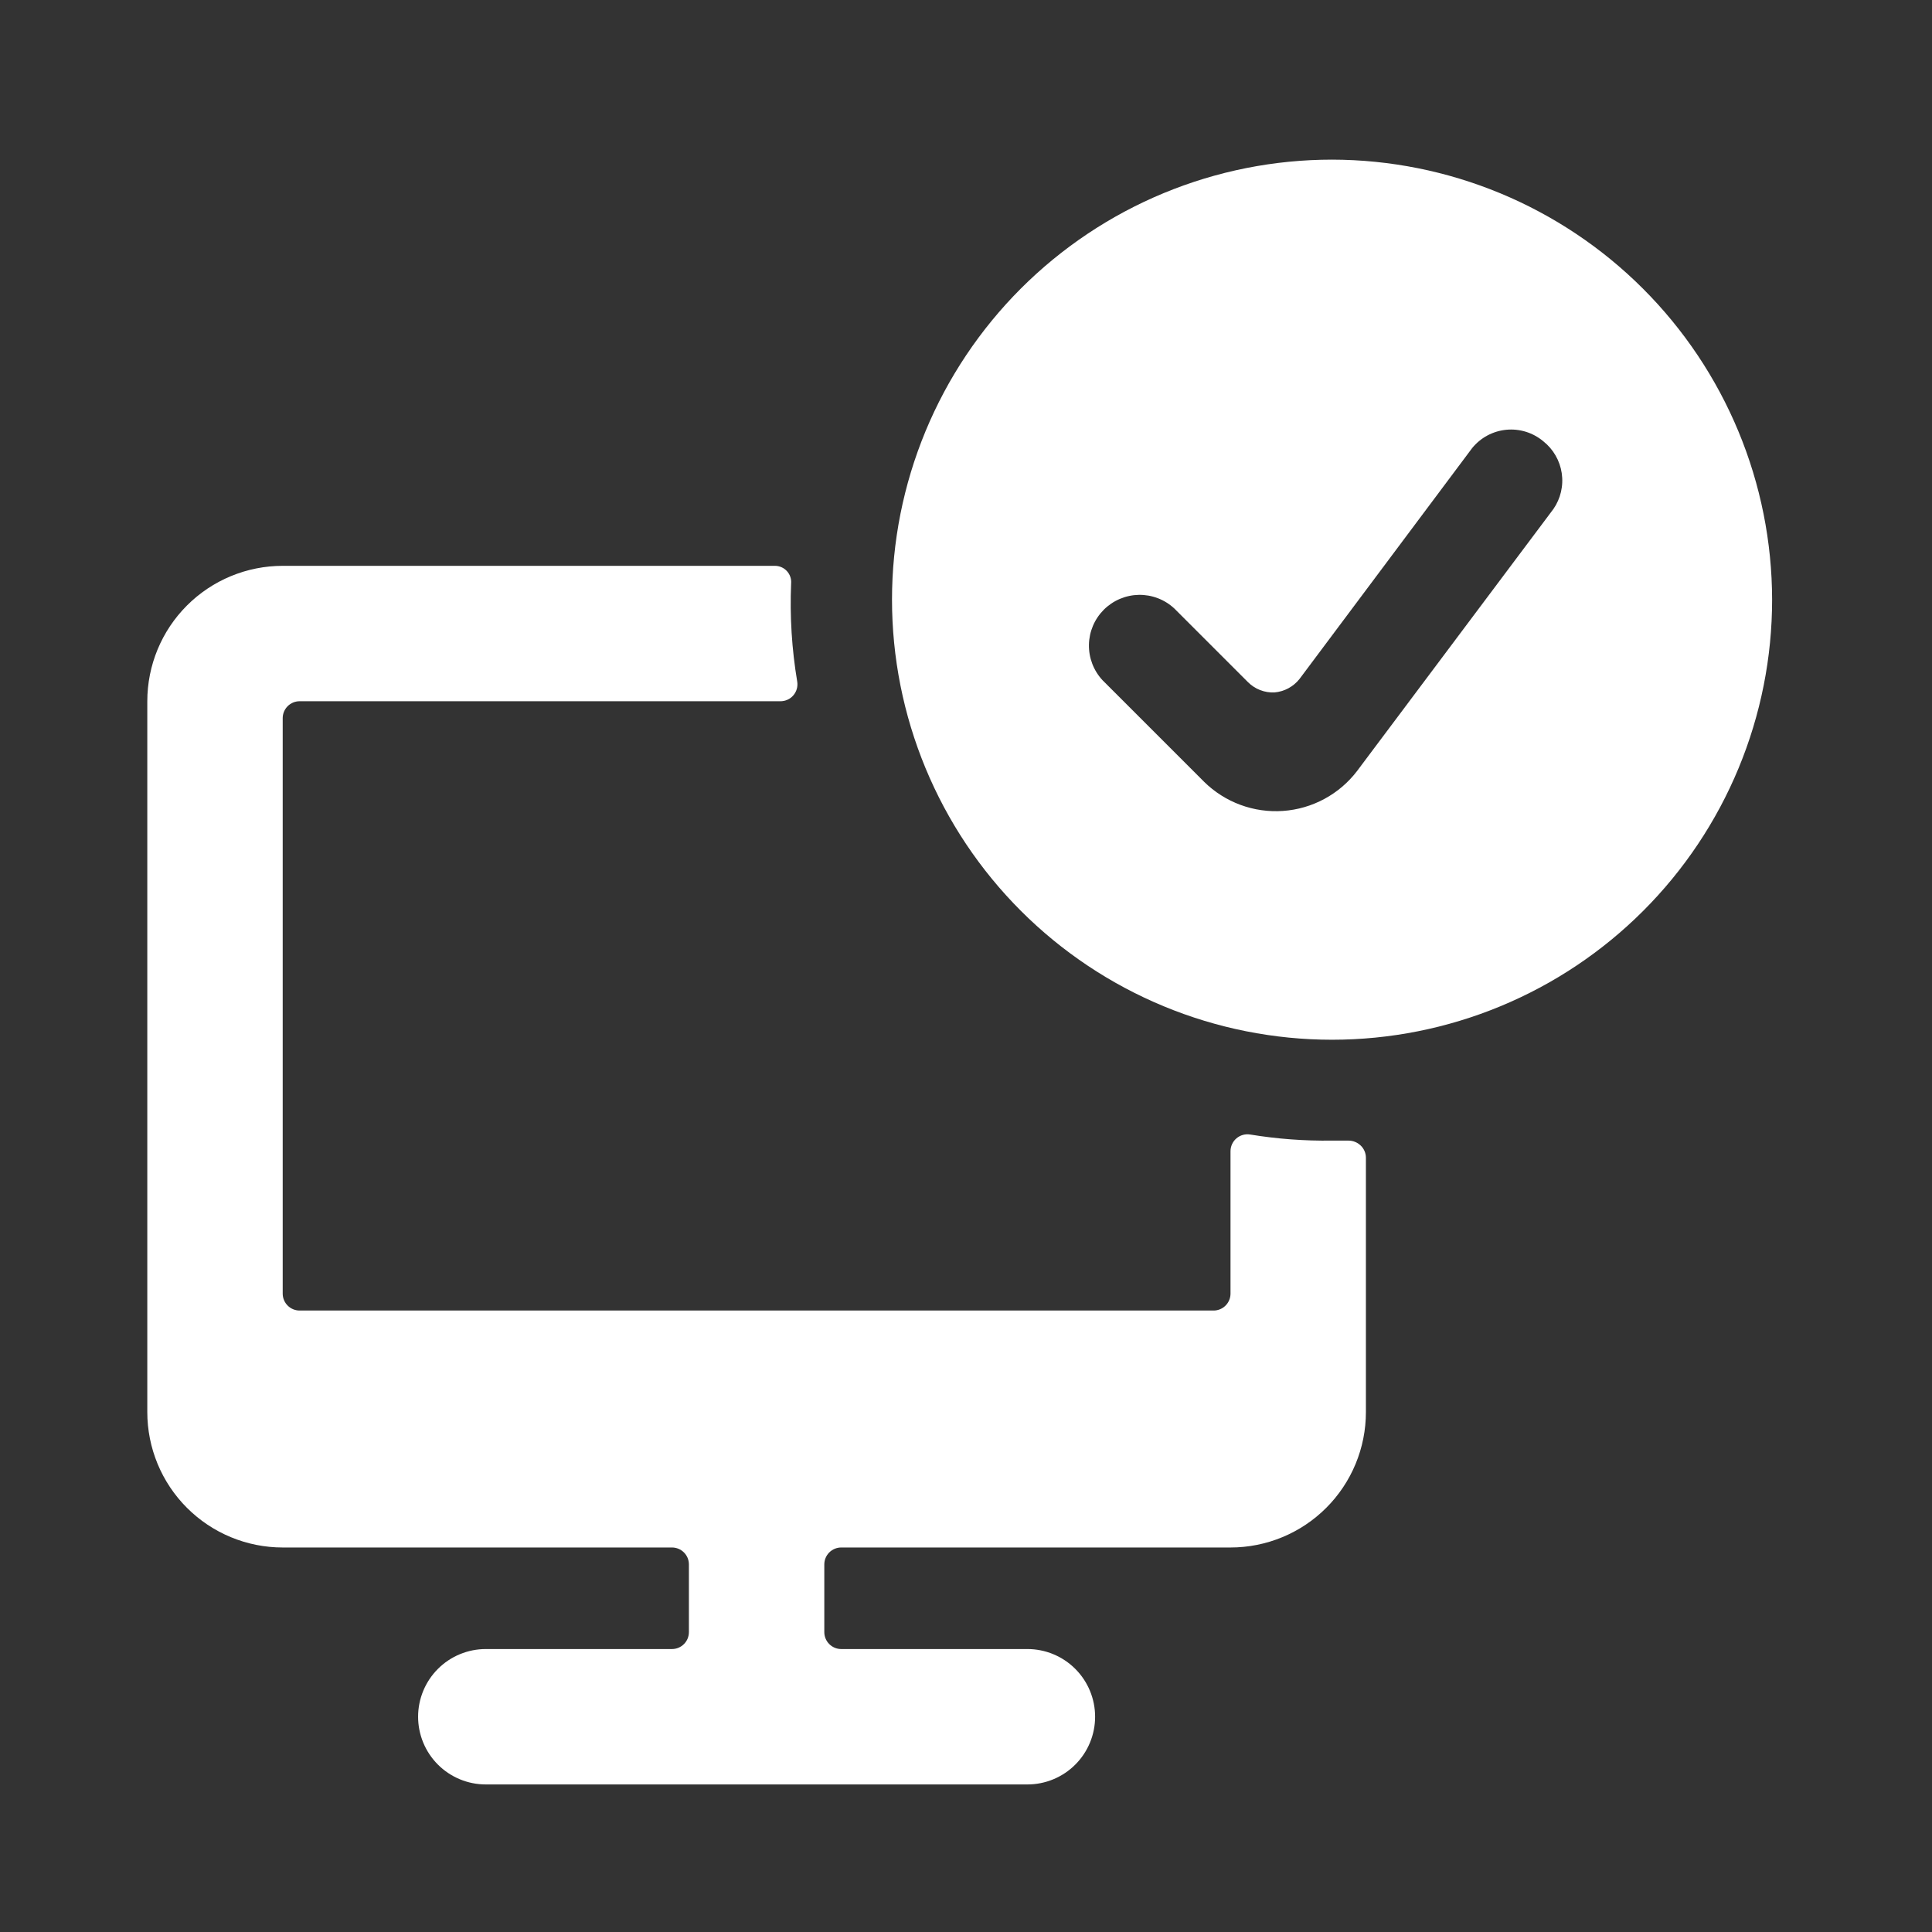 <?xml version="1.0" encoding="UTF-8"?>
<svg xmlns="http://www.w3.org/2000/svg" xmlns:xlink="http://www.w3.org/1999/xlink" width="2000" zoomAndPan="magnify" viewBox="0 0 1500 1500" height="2000" preserveAspectRatio="xMidYMid meet" version="1.0">
  <rect x="0" y="0" width="1500" height="1500" fill="#333333" stroke="none"/>
  <defs>
    <clipPath id="3958361ed6">
      <path d="M 692 123.938 L 1375.863 123.938 L 1375.863 808 L 692 808 Z M 692 123.938 " clip-rule="nonzero"></path>
    </clipPath>
    <clipPath id="1d039da1f3">
      <path d="M 114.363 439 L 1061 439 L 1061 1385.438 L 114.363 1385.438 Z M 114.363 439 " clip-rule="nonzero"></path>
    </clipPath>
  </defs>
  <g clip-path="url(#3958361ed6)">
    <path fill="#ffffff" d="M 1034.207 123.938 C 1028.613 123.938 1023.027 124.074 1017.441 124.348 C 1011.855 124.621 1006.281 125.035 1000.719 125.582 C 995.152 126.129 989.605 126.812 984.074 127.633 C 978.543 128.453 973.035 129.41 967.551 130.5 C 962.066 131.594 956.613 132.816 951.191 134.176 C 945.766 135.535 940.379 137.023 935.027 138.648 C 929.676 140.27 924.371 142.023 919.105 143.906 C 913.84 145.793 908.625 147.805 903.461 149.941 C 898.293 152.082 893.184 154.348 888.129 156.738 C 883.074 159.129 878.082 161.645 873.148 164.277 C 868.219 166.914 863.355 169.668 858.559 172.543 C 853.762 175.418 849.039 178.41 844.391 181.516 C 839.742 184.621 835.172 187.84 830.68 191.172 C 826.191 194.504 821.781 197.941 817.461 201.488 C 813.137 205.035 808.906 208.688 804.762 212.441 C 800.621 216.195 796.57 220.051 792.617 224.004 C 788.664 227.957 784.809 232.008 781.055 236.148 C 777.301 240.293 773.648 244.527 770.102 248.848 C 766.555 253.172 763.117 257.578 759.785 262.066 C 756.453 266.559 753.234 271.129 750.129 275.777 C 747.023 280.426 744.031 285.148 741.156 289.945 C 738.281 294.742 735.527 299.605 732.891 304.535 C 730.254 309.469 727.742 314.461 725.352 319.516 C 722.961 324.57 720.695 329.68 718.555 334.848 C 716.418 340.012 714.406 345.227 712.52 350.492 C 710.637 355.758 708.883 361.062 707.262 366.414 C 705.637 371.766 704.148 377.152 702.789 382.578 C 701.43 388 700.203 393.453 699.113 398.938 C 698.023 404.422 697.066 409.93 696.246 415.461 C 695.426 420.992 694.742 426.539 694.195 432.105 C 693.645 437.668 693.234 443.242 692.961 448.828 C 692.688 454.414 692.551 460 692.551 465.594 C 692.551 471.184 692.688 476.773 692.961 482.355 C 693.234 487.941 693.645 493.516 694.195 499.082 C 694.742 504.645 695.426 510.191 696.246 515.723 C 697.066 521.254 698.023 526.762 699.113 532.246 C 700.203 537.73 701.43 543.184 702.789 548.609 C 704.148 554.031 705.637 559.418 707.262 564.77 C 708.883 570.121 710.637 575.43 712.52 580.691 C 714.406 585.957 716.418 591.172 718.555 596.34 C 720.695 601.504 722.961 606.613 725.352 611.668 C 727.742 616.723 730.254 621.715 732.891 626.648 C 735.527 631.578 738.281 636.441 741.156 641.238 C 744.031 646.035 747.023 650.758 750.129 655.406 C 753.234 660.055 756.453 664.625 759.785 669.117 C 763.117 673.609 766.555 678.016 770.102 682.336 C 773.648 686.66 777.301 690.891 781.055 695.035 C 784.809 699.176 788.664 703.227 792.617 707.18 C 796.57 711.133 800.621 714.988 804.762 718.742 C 808.906 722.496 813.141 726.148 817.461 729.695 C 821.785 733.242 826.191 736.684 830.68 740.012 C 835.172 743.344 839.742 746.562 844.391 749.668 C 849.039 752.777 853.762 755.766 858.559 758.641 C 863.355 761.516 868.219 764.27 873.148 766.906 C 878.082 769.543 883.074 772.055 888.129 774.445 C 893.184 776.836 898.293 779.102 903.461 781.242 C 908.625 783.383 913.84 785.395 919.105 787.277 C 924.371 789.16 929.676 790.914 935.027 792.535 C 940.379 794.16 945.766 795.652 951.191 797.008 C 956.613 798.367 962.066 799.594 967.551 800.684 C 973.035 801.773 978.543 802.73 984.074 803.551 C 989.605 804.371 995.152 805.055 1000.719 805.602 C 1006.281 806.152 1011.855 806.562 1017.441 806.836 C 1023.027 807.113 1028.613 807.25 1034.207 807.25 C 1039.797 807.25 1045.387 807.113 1050.969 806.836 C 1056.555 806.562 1062.129 806.152 1067.695 805.602 C 1073.258 805.055 1078.805 804.371 1084.336 803.551 C 1089.867 802.73 1095.375 801.773 1100.859 800.684 C 1106.344 799.594 1111.797 798.367 1117.223 797.008 C 1122.645 795.652 1128.031 794.16 1133.383 792.535 C 1138.734 790.914 1144.043 789.16 1149.305 787.277 C 1154.57 785.395 1159.785 783.383 1164.953 781.242 C 1170.117 779.102 1175.227 776.836 1180.281 774.445 C 1185.336 772.055 1190.328 769.543 1195.262 766.906 C 1200.191 764.27 1205.055 761.516 1209.852 758.641 C 1214.648 755.766 1219.371 752.777 1224.02 749.668 C 1228.668 746.562 1233.238 743.344 1237.73 740.012 C 1242.223 736.684 1246.629 733.242 1250.949 729.695 C 1255.273 726.148 1259.504 722.496 1263.648 718.742 C 1267.789 714.988 1271.84 711.133 1275.793 707.18 C 1279.746 703.227 1283.602 699.176 1287.355 695.035 C 1291.109 690.891 1294.762 686.66 1298.309 682.336 C 1301.855 678.016 1305.297 673.609 1308.625 669.117 C 1311.957 664.625 1315.176 660.055 1318.281 655.406 C 1321.387 650.758 1324.379 646.035 1327.254 641.238 C 1330.129 636.441 1332.883 631.578 1335.52 626.648 C 1338.156 621.715 1340.668 616.723 1343.059 611.668 C 1345.449 606.613 1347.715 601.504 1349.855 596.34 C 1351.996 591.172 1354.004 585.957 1355.891 580.691 C 1357.773 575.43 1359.527 570.121 1361.148 564.77 C 1362.773 559.418 1364.266 554.031 1365.621 548.609 C 1366.98 543.184 1368.207 537.73 1369.297 532.246 C 1370.387 526.762 1371.344 521.254 1372.164 515.723 C 1372.984 510.191 1373.668 504.645 1374.215 499.082 C 1374.766 493.516 1375.176 487.941 1375.449 482.355 C 1375.723 476.773 1375.863 471.184 1375.863 465.594 C 1375.852 460.004 1375.707 454.418 1375.426 448.836 C 1375.145 443.254 1374.723 437.684 1374.168 432.121 C 1373.613 426.559 1372.922 421.016 1372.094 415.488 C 1371.27 409.961 1370.309 404.457 1369.211 398.977 C 1368.113 393.496 1366.883 388.043 1365.52 382.625 C 1364.156 377.203 1362.66 371.82 1361.031 366.473 C 1359.406 361.125 1357.648 355.824 1355.762 350.562 C 1353.871 345.301 1351.855 340.09 1349.715 334.926 C 1347.57 329.766 1345.305 324.66 1342.91 319.609 C 1340.52 314.559 1338.004 309.566 1335.363 304.641 C 1332.727 299.711 1329.973 294.852 1327.094 290.059 C 1324.219 285.27 1321.227 280.547 1318.121 275.902 C 1315.016 271.258 1311.797 266.688 1308.465 262.199 C 1305.133 257.711 1301.695 253.309 1298.148 248.988 C 1294.602 244.668 1290.953 240.438 1287.199 236.297 C 1283.445 232.156 1279.59 228.109 1275.641 224.16 C 1271.688 220.207 1267.641 216.352 1263.5 212.598 C 1259.359 208.848 1255.129 205.195 1250.809 201.648 C 1246.488 198.102 1242.086 194.664 1237.598 191.332 C 1233.109 188.004 1228.543 184.785 1223.895 181.676 C 1219.25 178.57 1214.531 175.578 1209.738 172.703 C 1204.945 169.828 1200.086 167.07 1195.156 164.434 C 1190.23 161.797 1185.242 159.281 1180.191 156.887 C 1175.141 154.492 1170.031 152.227 1164.871 150.082 C 1159.707 147.941 1154.496 145.926 1149.234 144.039 C 1143.977 142.152 1138.672 140.395 1133.324 138.766 C 1127.977 137.137 1122.594 135.641 1117.176 134.277 C 1111.754 132.914 1106.305 131.684 1100.824 130.586 C 1095.344 129.492 1089.84 128.527 1084.312 127.703 C 1078.785 126.875 1073.238 126.184 1067.676 125.629 C 1062.117 125.074 1056.543 124.656 1050.961 124.371 C 1045.379 124.09 1039.793 123.945 1034.207 123.938 Z M 1198.199 342.598 C 1199.156 343.352 1200.074 344.152 1200.957 344.996 C 1201.836 345.84 1202.676 346.727 1203.477 347.648 C 1204.273 348.57 1205.027 349.527 1205.734 350.523 C 1206.441 351.516 1207.102 352.539 1207.711 353.598 C 1208.324 354.652 1208.887 355.734 1209.395 356.844 C 1209.902 357.949 1210.359 359.082 1210.766 360.23 C 1211.168 361.383 1211.516 362.551 1211.809 363.734 C 1212.102 364.918 1212.34 366.113 1212.52 367.32 C 1212.703 368.527 1212.824 369.738 1212.891 370.957 C 1212.961 372.176 1212.969 373.395 1212.922 374.613 C 1212.875 375.832 1212.77 377.047 1212.605 378.254 C 1212.445 379.465 1212.227 380.664 1211.953 381.852 C 1211.676 383.039 1211.348 384.215 1210.961 385.371 C 1210.578 386.527 1210.137 387.664 1209.645 388.781 C 1209.152 389.898 1208.609 390.988 1208.016 392.055 C 1207.422 393.121 1206.777 394.152 1206.086 395.16 L 1053.652 598.574 C 1052.801 599.691 1051.922 600.785 1051.012 601.852 C 1050.105 602.922 1049.168 603.965 1048.203 604.984 C 1047.238 606.004 1046.246 606.996 1045.23 607.965 C 1044.215 608.93 1043.172 609.867 1042.105 610.781 C 1041.039 611.691 1039.949 612.574 1038.836 613.43 C 1037.719 614.281 1036.586 615.105 1035.426 615.898 C 1034.27 616.691 1033.094 617.453 1031.895 618.184 C 1030.695 618.914 1029.48 619.613 1028.246 620.281 C 1027.012 620.945 1025.758 621.578 1024.492 622.18 C 1023.223 622.781 1021.938 623.348 1020.641 623.879 C 1019.344 624.41 1018.031 624.906 1016.707 625.371 C 1015.383 625.832 1014.047 626.258 1012.699 626.648 C 1011.352 627.043 1009.992 627.398 1008.629 627.719 C 1007.262 628.035 1005.887 628.32 1004.504 628.566 C 1003.125 628.812 1001.738 629.023 1000.344 629.195 C 998.953 629.371 997.555 629.504 996.156 629.605 C 994.758 629.703 993.355 629.766 991.953 629.789 C 990.551 629.816 989.148 629.801 987.746 629.754 C 986.344 629.703 984.941 629.617 983.547 629.492 C 982.148 629.367 980.754 629.207 979.363 629.012 C 977.977 628.812 976.594 628.578 975.215 628.309 C 973.84 628.035 972.469 627.727 971.109 627.383 C 969.75 627.039 968.398 626.66 967.059 626.246 C 965.719 625.832 964.391 625.379 963.074 624.895 C 961.758 624.41 960.457 623.887 959.168 623.332 C 957.879 622.777 956.605 622.191 955.348 621.566 C 954.09 620.945 952.848 620.289 951.625 619.602 C 950.402 618.914 949.199 618.195 948.016 617.441 C 946.832 616.691 945.668 615.906 944.523 615.094 C 943.379 614.277 942.258 613.438 941.16 612.562 C 940.062 611.688 938.988 610.789 937.938 609.859 C 936.887 608.926 935.863 607.969 934.863 606.984 L 856.02 528.141 C 855.156 527.219 854.344 526.258 853.574 525.254 C 852.809 524.254 852.09 523.219 851.422 522.145 C 850.754 521.074 850.137 519.977 849.574 518.848 C 849.012 517.715 848.504 516.562 848.051 515.383 C 847.602 514.207 847.207 513.008 846.867 511.793 C 846.531 510.574 846.254 509.348 846.035 508.102 C 845.816 506.859 845.656 505.609 845.559 504.352 C 845.461 503.094 845.422 501.832 845.445 500.57 C 845.465 499.309 845.551 498.051 845.691 496.797 C 845.836 495.543 846.039 494.301 846.301 493.066 C 846.562 491.832 846.883 490.613 847.266 489.406 C 847.645 488.203 848.082 487.023 848.574 485.859 C 849.066 484.699 849.613 483.562 850.215 482.453 C 850.82 481.344 851.473 480.266 852.18 479.223 C 852.883 478.176 853.641 477.164 854.441 476.191 C 855.246 475.219 856.094 474.285 856.984 473.391 C 857.875 472.5 858.809 471.652 859.785 470.848 C 860.758 470.047 861.77 469.293 862.812 468.586 C 863.859 467.879 864.938 467.227 866.047 466.625 C 867.156 466.02 868.293 465.473 869.453 464.98 C 870.613 464.488 871.797 464.051 873 463.672 C 874.203 463.293 875.426 462.969 876.66 462.707 C 877.895 462.445 879.137 462.242 880.391 462.098 C 881.645 461.957 882.902 461.875 884.164 461.852 C 885.426 461.828 886.688 461.867 887.945 461.965 C 889.203 462.066 890.453 462.223 891.695 462.441 C 892.938 462.66 894.168 462.938 895.387 463.277 C 896.602 463.613 897.797 464.008 898.977 464.461 C 900.156 464.91 901.309 465.418 902.438 465.98 C 903.57 466.543 904.668 467.16 905.738 467.828 C 906.809 468.496 907.848 469.215 908.848 469.984 C 909.848 470.75 910.812 471.566 911.734 472.426 L 969.027 529.719 C 970.371 531.051 971.836 532.227 973.422 533.254 C 975.012 534.281 976.688 535.133 978.449 535.809 C 980.215 536.488 982.031 536.98 983.895 537.281 C 985.762 537.582 987.641 537.691 989.527 537.602 C 991.422 537.438 993.277 537.082 995.098 536.535 C 996.918 535.988 998.668 535.262 1000.34 534.359 C 1002.012 533.453 1003.574 532.391 1005.027 531.168 C 1006.484 529.941 1007.801 528.582 1008.977 527.09 L 1143.008 347.852 C 1143.82 346.855 1144.68 345.898 1145.586 344.984 C 1146.492 344.07 1147.441 343.207 1148.434 342.387 C 1149.43 341.566 1150.457 340.801 1151.527 340.082 C 1152.594 339.367 1153.695 338.703 1154.832 338.098 C 1155.965 337.488 1157.129 336.941 1158.316 336.449 C 1159.504 335.957 1160.715 335.523 1161.949 335.152 C 1163.18 334.781 1164.426 334.469 1165.688 334.223 C 1166.953 333.973 1168.223 333.789 1169.504 333.668 C 1170.785 333.543 1172.07 333.484 1173.355 333.492 C 1174.641 333.496 1175.926 333.566 1177.207 333.699 C 1178.484 333.832 1179.754 334.027 1181.016 334.285 C 1182.277 334.543 1183.52 334.867 1184.75 335.246 C 1185.977 335.629 1187.184 336.07 1188.371 336.574 C 1189.555 337.078 1190.711 337.637 1191.84 338.254 C 1192.969 338.871 1194.066 339.539 1195.129 340.266 C 1196.191 340.992 1197.215 341.77 1198.199 342.598 Z M 1198.199 342.598 " fill-opacity="1" fill-rule="nonzero"></path>
  </g>
  <g clip-path="url(#1d039da1f3)">
    <path fill="#ffffff" d="M 970.605 880.836 C 970.133 880.758 969.66 880.707 969.18 880.684 C 968.703 880.66 968.227 880.66 967.75 880.688 C 967.273 880.715 966.797 880.77 966.324 880.848 C 965.855 880.926 965.387 881.031 964.93 881.16 C 964.469 881.293 964.016 881.445 963.574 881.625 C 963.129 881.805 962.699 882.008 962.277 882.234 C 961.855 882.461 961.449 882.707 961.055 882.98 C 960.66 883.25 960.285 883.543 959.922 883.855 C 959.559 884.168 959.215 884.496 958.891 884.848 C 958.562 885.195 958.258 885.562 957.973 885.945 C 957.684 886.328 957.422 886.727 957.18 887.141 C 956.938 887.551 956.715 887.977 956.52 888.41 C 956.324 888.848 956.152 889.293 956.004 889.746 C 955.855 890.199 955.734 890.664 955.637 891.129 C 955.539 891.598 955.469 892.07 955.422 892.547 C 955.375 893.023 955.355 893.5 955.363 893.977 L 955.363 1004.359 C 955.363 1005.219 955.277 1006.074 955.109 1006.922 C 954.941 1007.77 954.691 1008.59 954.359 1009.387 C 954.031 1010.184 953.625 1010.941 953.148 1011.66 C 952.668 1012.375 952.121 1013.039 951.512 1013.648 C 950.902 1014.258 950.238 1014.805 949.52 1015.285 C 948.805 1015.762 948.047 1016.168 947.25 1016.5 C 946.453 1016.828 945.629 1017.078 944.785 1017.246 C 943.938 1017.414 943.082 1017.5 942.223 1017.5 L 232.629 1017.5 C 231.766 1017.5 230.91 1017.414 230.062 1017.246 C 229.219 1017.078 228.395 1016.828 227.598 1016.5 C 226.801 1016.168 226.043 1015.762 225.328 1015.285 C 224.609 1014.805 223.945 1014.258 223.336 1013.648 C 222.727 1013.039 222.18 1012.375 221.703 1011.66 C 221.223 1010.941 220.816 1010.184 220.488 1009.387 C 220.156 1008.59 219.906 1007.77 219.738 1006.922 C 219.57 1006.074 219.488 1005.219 219.488 1004.359 L 219.488 557.578 C 219.488 556.715 219.57 555.859 219.738 555.012 C 219.906 554.168 220.156 553.344 220.488 552.547 C 220.816 551.75 221.223 550.992 221.703 550.277 C 222.18 549.559 222.727 548.895 223.336 548.285 C 223.945 547.676 224.609 547.129 225.328 546.652 C 226.043 546.172 226.801 545.766 227.598 545.438 C 228.395 545.105 229.219 544.855 230.062 544.688 C 230.91 544.52 231.766 544.438 232.629 544.438 L 605.82 544.438 C 606.301 544.441 606.777 544.422 607.25 544.375 C 607.727 544.332 608.199 544.258 608.668 544.16 C 609.137 544.062 609.598 543.941 610.051 543.793 C 610.508 543.645 610.953 543.473 611.387 543.277 C 611.824 543.082 612.246 542.863 612.66 542.621 C 613.07 542.375 613.469 542.113 613.852 541.828 C 614.234 541.539 614.602 541.234 614.949 540.91 C 615.301 540.582 615.633 540.238 615.945 539.875 C 616.254 539.516 616.547 539.137 616.816 538.742 C 617.09 538.348 617.336 537.941 617.562 537.52 C 617.789 537.098 617.992 536.668 618.172 536.223 C 618.352 535.781 618.508 535.328 618.637 534.871 C 618.766 534.41 618.871 533.945 618.949 533.473 C 619.027 533 619.082 532.527 619.109 532.051 C 619.137 531.57 619.137 531.094 619.113 530.617 C 619.09 530.141 619.039 529.664 618.961 529.191 C 614.734 503.953 613.156 478.547 614.23 452.977 C 614.266 452.543 614.281 452.109 614.273 451.672 C 614.262 451.234 614.23 450.801 614.18 450.367 C 614.125 449.938 614.047 449.508 613.949 449.082 C 613.852 448.656 613.73 448.238 613.59 447.828 C 613.449 447.414 613.285 447.012 613.102 446.613 C 612.918 446.219 612.715 445.836 612.492 445.461 C 612.27 445.086 612.027 444.723 611.766 444.375 C 611.504 444.023 611.227 443.691 610.93 443.371 C 610.633 443.051 610.32 442.746 609.996 442.457 C 609.668 442.168 609.328 441.898 608.973 441.645 C 608.617 441.395 608.246 441.16 607.867 440.945 C 607.488 440.73 607.098 440.535 606.699 440.359 C 606.301 440.188 605.891 440.035 605.477 439.902 C 605.062 439.77 604.641 439.66 604.211 439.57 C 603.785 439.484 603.355 439.418 602.922 439.375 C 602.488 439.332 602.051 439.309 601.617 439.312 L 219.488 439.312 C 217.766 439.312 216.047 439.352 214.328 439.438 C 212.609 439.523 210.895 439.648 209.184 439.816 C 207.469 439.984 205.762 440.195 204.062 440.449 C 202.359 440.703 200.664 440.996 198.977 441.332 C 197.289 441.668 195.613 442.043 193.945 442.461 C 192.273 442.879 190.617 443.34 188.969 443.836 C 187.324 444.336 185.691 444.875 184.07 445.457 C 182.453 446.035 180.848 446.656 179.258 447.312 C 177.668 447.973 176.094 448.668 174.539 449.402 C 172.984 450.141 171.449 450.914 169.93 451.723 C 168.414 452.535 166.918 453.383 165.441 454.266 C 163.965 455.152 162.512 456.07 161.082 457.027 C 159.652 457.984 158.246 458.973 156.863 460 C 155.48 461.023 154.125 462.082 152.797 463.172 C 151.465 464.266 150.164 465.387 148.891 466.543 C 147.613 467.699 146.367 468.887 145.152 470.102 C 143.938 471.316 142.75 472.562 141.594 473.84 C 140.438 475.113 139.316 476.414 138.223 477.746 C 137.133 479.074 136.074 480.43 135.051 481.812 C 134.023 483.195 133.035 484.602 132.078 486.031 C 131.121 487.461 130.203 488.914 129.316 490.391 C 128.434 491.867 127.586 493.363 126.773 494.879 C 125.965 496.398 125.191 497.934 124.453 499.488 C 123.719 501.043 123.023 502.617 122.363 504.207 C 121.707 505.797 121.086 507.402 120.508 509.02 C 119.926 510.641 119.387 512.273 118.887 513.918 C 118.391 515.566 117.93 517.223 117.512 518.895 C 117.094 520.562 116.719 522.238 116.383 523.926 C 116.047 525.613 115.754 527.309 115.5 529.012 C 115.246 530.711 115.035 532.418 114.867 534.133 C 114.699 535.844 114.574 537.559 114.488 539.277 C 114.402 540.996 114.363 542.715 114.363 544.438 L 114.363 1096.344 C 114.363 1098.062 114.402 1099.781 114.488 1101.5 C 114.574 1103.219 114.699 1104.934 114.867 1106.645 C 115.035 1108.359 115.246 1110.066 115.5 1111.766 C 115.754 1113.469 116.047 1115.164 116.383 1116.852 C 116.719 1118.539 117.094 1120.215 117.512 1121.887 C 117.93 1123.555 118.391 1125.211 118.887 1126.859 C 119.387 1128.504 119.926 1130.137 120.508 1131.758 C 121.086 1133.379 121.707 1134.98 122.363 1136.57 C 123.023 1138.16 123.719 1139.734 124.453 1141.289 C 125.191 1142.844 125.965 1144.379 126.773 1145.898 C 127.586 1147.414 128.434 1148.91 129.316 1150.387 C 130.203 1151.863 131.121 1153.316 132.078 1154.746 C 133.035 1156.176 134.023 1157.582 135.051 1158.965 C 136.074 1160.348 137.133 1161.703 138.223 1163.031 C 139.316 1164.363 140.438 1165.664 141.594 1166.941 C 142.75 1168.215 143.938 1169.461 145.152 1170.676 C 146.367 1171.895 147.613 1173.078 148.891 1174.234 C 150.164 1175.391 151.465 1176.512 152.797 1177.605 C 154.125 1178.695 155.48 1179.754 156.863 1180.781 C 158.246 1181.805 159.652 1182.793 161.082 1183.75 C 162.512 1184.707 163.965 1185.625 165.441 1186.512 C 166.918 1187.395 168.414 1188.242 169.93 1189.055 C 171.449 1189.867 172.984 1190.637 174.539 1191.375 C 176.094 1192.109 177.668 1192.809 179.258 1193.465 C 180.848 1194.125 182.453 1194.742 184.07 1195.32 C 185.691 1195.902 187.324 1196.441 188.969 1196.941 C 190.617 1197.441 192.273 1197.898 193.945 1198.316 C 195.613 1198.734 197.289 1199.113 198.977 1199.449 C 200.664 1199.781 202.359 1200.078 204.062 1200.328 C 205.762 1200.582 207.469 1200.793 209.184 1200.961 C 210.895 1201.129 212.609 1201.258 214.328 1201.34 C 216.047 1201.426 217.766 1201.469 219.488 1201.469 L 521.723 1201.469 C 522.582 1201.469 523.438 1201.551 524.285 1201.719 C 525.133 1201.887 525.953 1202.137 526.75 1202.469 C 527.547 1202.797 528.305 1203.203 529.023 1203.684 C 529.738 1204.16 530.402 1204.707 531.012 1205.316 C 531.621 1205.926 532.168 1206.59 532.648 1207.309 C 533.125 1208.023 533.531 1208.781 533.863 1209.578 C 534.191 1210.375 534.441 1211.199 534.609 1212.043 C 534.777 1212.891 534.863 1213.746 534.863 1214.609 L 534.863 1267.172 C 534.863 1268.031 534.777 1268.887 534.609 1269.734 C 534.441 1270.582 534.191 1271.402 533.863 1272.199 C 533.531 1272.996 533.125 1273.754 532.648 1274.473 C 532.168 1275.188 531.621 1275.852 531.012 1276.461 C 530.402 1277.07 529.738 1277.617 529.023 1278.098 C 528.305 1278.574 527.547 1278.98 526.75 1279.312 C 525.953 1279.641 525.133 1279.891 524.285 1280.059 C 523.438 1280.227 522.582 1280.312 521.723 1280.312 L 377.176 1280.312 C 375.453 1280.312 373.734 1280.395 372.023 1280.562 C 370.309 1280.734 368.609 1280.984 366.918 1281.32 C 365.23 1281.656 363.562 1282.074 361.918 1282.574 C 360.27 1283.074 358.648 1283.652 357.059 1284.312 C 355.469 1284.973 353.914 1285.707 352.395 1286.516 C 350.879 1287.328 349.402 1288.215 347.973 1289.168 C 346.539 1290.125 345.16 1291.148 343.828 1292.242 C 342.5 1293.336 341.223 1294.488 340.008 1295.707 C 338.789 1296.922 337.637 1298.199 336.543 1299.527 C 335.449 1300.859 334.426 1302.238 333.469 1303.672 C 332.512 1305.102 331.629 1306.578 330.816 1308.094 C 330.008 1309.613 329.273 1311.168 328.613 1312.758 C 327.953 1314.348 327.375 1315.969 326.875 1317.617 C 326.375 1319.262 325.957 1320.93 325.621 1322.617 C 325.285 1324.309 325.035 1326.008 324.863 1327.723 C 324.695 1329.434 324.613 1331.152 324.613 1332.875 C 324.613 1334.594 324.695 1336.312 324.863 1338.027 C 325.035 1339.738 325.285 1341.438 325.621 1343.129 C 325.957 1344.816 326.375 1346.484 326.875 1348.133 C 327.375 1349.777 327.953 1351.398 328.613 1352.988 C 329.273 1354.578 330.008 1356.133 330.816 1357.652 C 331.629 1359.168 332.512 1360.645 333.469 1362.074 C 334.426 1363.508 335.449 1364.887 336.543 1366.219 C 337.637 1367.551 338.789 1368.824 340.008 1370.039 C 341.223 1371.258 342.5 1372.414 343.828 1373.504 C 345.16 1374.598 346.539 1375.621 347.973 1376.578 C 349.402 1377.535 350.879 1378.418 352.395 1379.23 C 353.914 1380.039 355.469 1380.777 357.059 1381.434 C 358.648 1382.094 360.27 1382.672 361.918 1383.172 C 363.562 1383.672 365.23 1384.09 366.918 1384.426 C 368.609 1384.762 370.309 1385.016 372.023 1385.184 C 373.734 1385.352 375.453 1385.438 377.176 1385.438 L 797.676 1385.438 C 799.395 1385.438 801.113 1385.352 802.828 1385.184 C 804.539 1385.016 806.238 1384.762 807.93 1384.426 C 809.617 1384.09 811.285 1383.672 812.934 1383.172 C 814.578 1382.672 816.199 1382.094 817.789 1381.434 C 819.379 1380.777 820.934 1380.039 822.453 1379.23 C 823.969 1378.418 825.445 1377.535 826.875 1376.578 C 828.309 1375.621 829.688 1374.598 831.02 1373.504 C 832.352 1372.414 833.625 1371.258 834.84 1370.039 C 836.059 1368.824 837.215 1367.551 838.305 1366.219 C 839.398 1364.887 840.422 1363.508 841.379 1362.074 C 842.336 1360.645 843.219 1359.168 844.031 1357.652 C 844.84 1356.133 845.578 1354.578 846.234 1352.988 C 846.895 1351.398 847.473 1349.777 847.973 1348.133 C 848.473 1346.484 848.891 1344.816 849.227 1343.129 C 849.562 1341.441 849.816 1339.738 849.984 1338.027 C 850.152 1336.312 850.238 1334.594 850.238 1332.875 C 850.238 1331.152 850.152 1329.434 849.984 1327.723 C 849.816 1326.008 849.562 1324.309 849.227 1322.617 C 848.891 1320.93 848.473 1319.262 847.973 1317.617 C 847.473 1315.969 846.895 1314.348 846.234 1312.758 C 845.578 1311.168 844.84 1309.613 844.031 1308.094 C 843.219 1306.578 842.336 1305.102 841.379 1303.672 C 840.422 1302.238 839.398 1300.859 838.305 1299.527 C 837.215 1298.199 836.059 1296.922 834.84 1295.707 C 833.625 1294.488 832.352 1293.336 831.02 1292.242 C 829.688 1291.148 828.309 1290.125 826.875 1289.168 C 825.445 1288.215 823.969 1287.328 822.453 1286.516 C 820.934 1285.707 819.379 1284.973 817.789 1284.312 C 816.199 1283.652 814.578 1283.074 812.934 1282.574 C 811.285 1282.074 809.617 1281.656 807.93 1281.32 C 806.238 1280.984 804.539 1280.734 802.828 1280.562 C 801.113 1280.395 799.395 1280.312 797.676 1280.312 L 653.129 1280.312 C 652.266 1280.312 651.41 1280.227 650.562 1280.059 C 649.719 1279.891 648.895 1279.641 648.098 1279.312 C 647.301 1278.98 646.543 1278.574 645.828 1278.098 C 645.109 1277.617 644.445 1277.07 643.836 1276.461 C 643.227 1275.852 642.68 1275.188 642.203 1274.473 C 641.723 1273.754 641.316 1272.996 640.988 1272.199 C 640.656 1271.402 640.406 1270.582 640.238 1269.734 C 640.07 1268.887 639.988 1268.031 639.988 1267.172 L 639.988 1214.609 C 639.988 1213.746 640.07 1212.891 640.238 1212.043 C 640.406 1211.199 640.656 1210.375 640.988 1209.578 C 641.316 1208.781 641.723 1208.023 642.203 1207.309 C 642.68 1206.59 643.227 1205.926 643.836 1205.316 C 644.445 1204.707 645.109 1204.16 645.828 1203.684 C 646.543 1203.203 647.301 1202.797 648.098 1202.469 C 648.895 1202.137 649.719 1201.887 650.562 1201.719 C 651.41 1201.551 652.266 1201.469 653.129 1201.469 L 955.363 1201.469 C 957.082 1201.469 958.801 1201.426 960.52 1201.34 C 962.238 1201.258 963.953 1201.129 965.664 1200.961 C 967.379 1200.793 969.086 1200.582 970.785 1200.328 C 972.488 1200.078 974.184 1199.781 975.871 1199.449 C 977.559 1199.113 979.234 1198.734 980.906 1198.316 C 982.574 1197.898 984.23 1197.441 985.879 1196.941 C 987.523 1196.441 989.156 1195.902 990.777 1195.32 C 992.398 1194.742 994 1194.125 995.59 1193.465 C 997.18 1192.809 998.754 1192.109 1000.309 1191.375 C 1001.863 1190.637 1003.398 1189.867 1004.918 1189.055 C 1006.434 1188.242 1007.93 1187.395 1009.406 1186.512 C 1010.883 1185.625 1012.336 1184.707 1013.766 1183.75 C 1015.195 1182.793 1016.602 1181.805 1017.984 1180.781 C 1019.367 1179.754 1020.723 1178.695 1022.051 1177.605 C 1023.383 1176.512 1024.684 1175.391 1025.961 1174.234 C 1027.234 1173.078 1028.48 1171.895 1029.695 1170.676 C 1030.914 1169.461 1032.098 1168.215 1033.254 1166.941 C 1034.41 1165.664 1035.531 1164.363 1036.625 1163.031 C 1037.715 1161.703 1038.773 1160.348 1039.797 1158.965 C 1040.824 1157.582 1041.812 1156.176 1042.77 1154.746 C 1043.727 1153.316 1044.645 1151.863 1045.531 1150.387 C 1046.414 1148.91 1047.262 1147.414 1048.074 1145.898 C 1048.883 1144.379 1049.656 1142.844 1050.395 1141.289 C 1051.129 1139.734 1051.824 1138.16 1052.484 1136.57 C 1053.145 1134.98 1053.762 1133.379 1054.34 1131.758 C 1054.922 1130.137 1055.461 1128.504 1055.961 1126.859 C 1056.461 1125.211 1056.918 1123.555 1057.336 1121.887 C 1057.754 1120.215 1058.133 1118.539 1058.465 1116.852 C 1058.801 1115.164 1059.098 1113.469 1059.348 1111.766 C 1059.602 1110.066 1059.812 1108.359 1059.98 1106.645 C 1060.148 1104.934 1060.277 1103.219 1060.359 1101.5 C 1060.445 1099.781 1060.488 1098.062 1060.488 1096.344 L 1060.488 898.707 C 1060.461 896.91 1060.086 895.188 1059.355 893.547 C 1058.625 891.902 1057.602 890.469 1056.281 889.246 C 1055 888.047 1053.539 887.133 1051.906 886.496 C 1050.27 885.859 1048.574 885.551 1046.82 885.566 L 1034.207 885.566 C 1012.867 885.863 991.664 884.285 970.605 880.836 Z M 970.605 880.836 " fill-opacity="1" fill-rule="nonzero"></path>
  </g>
</svg>
